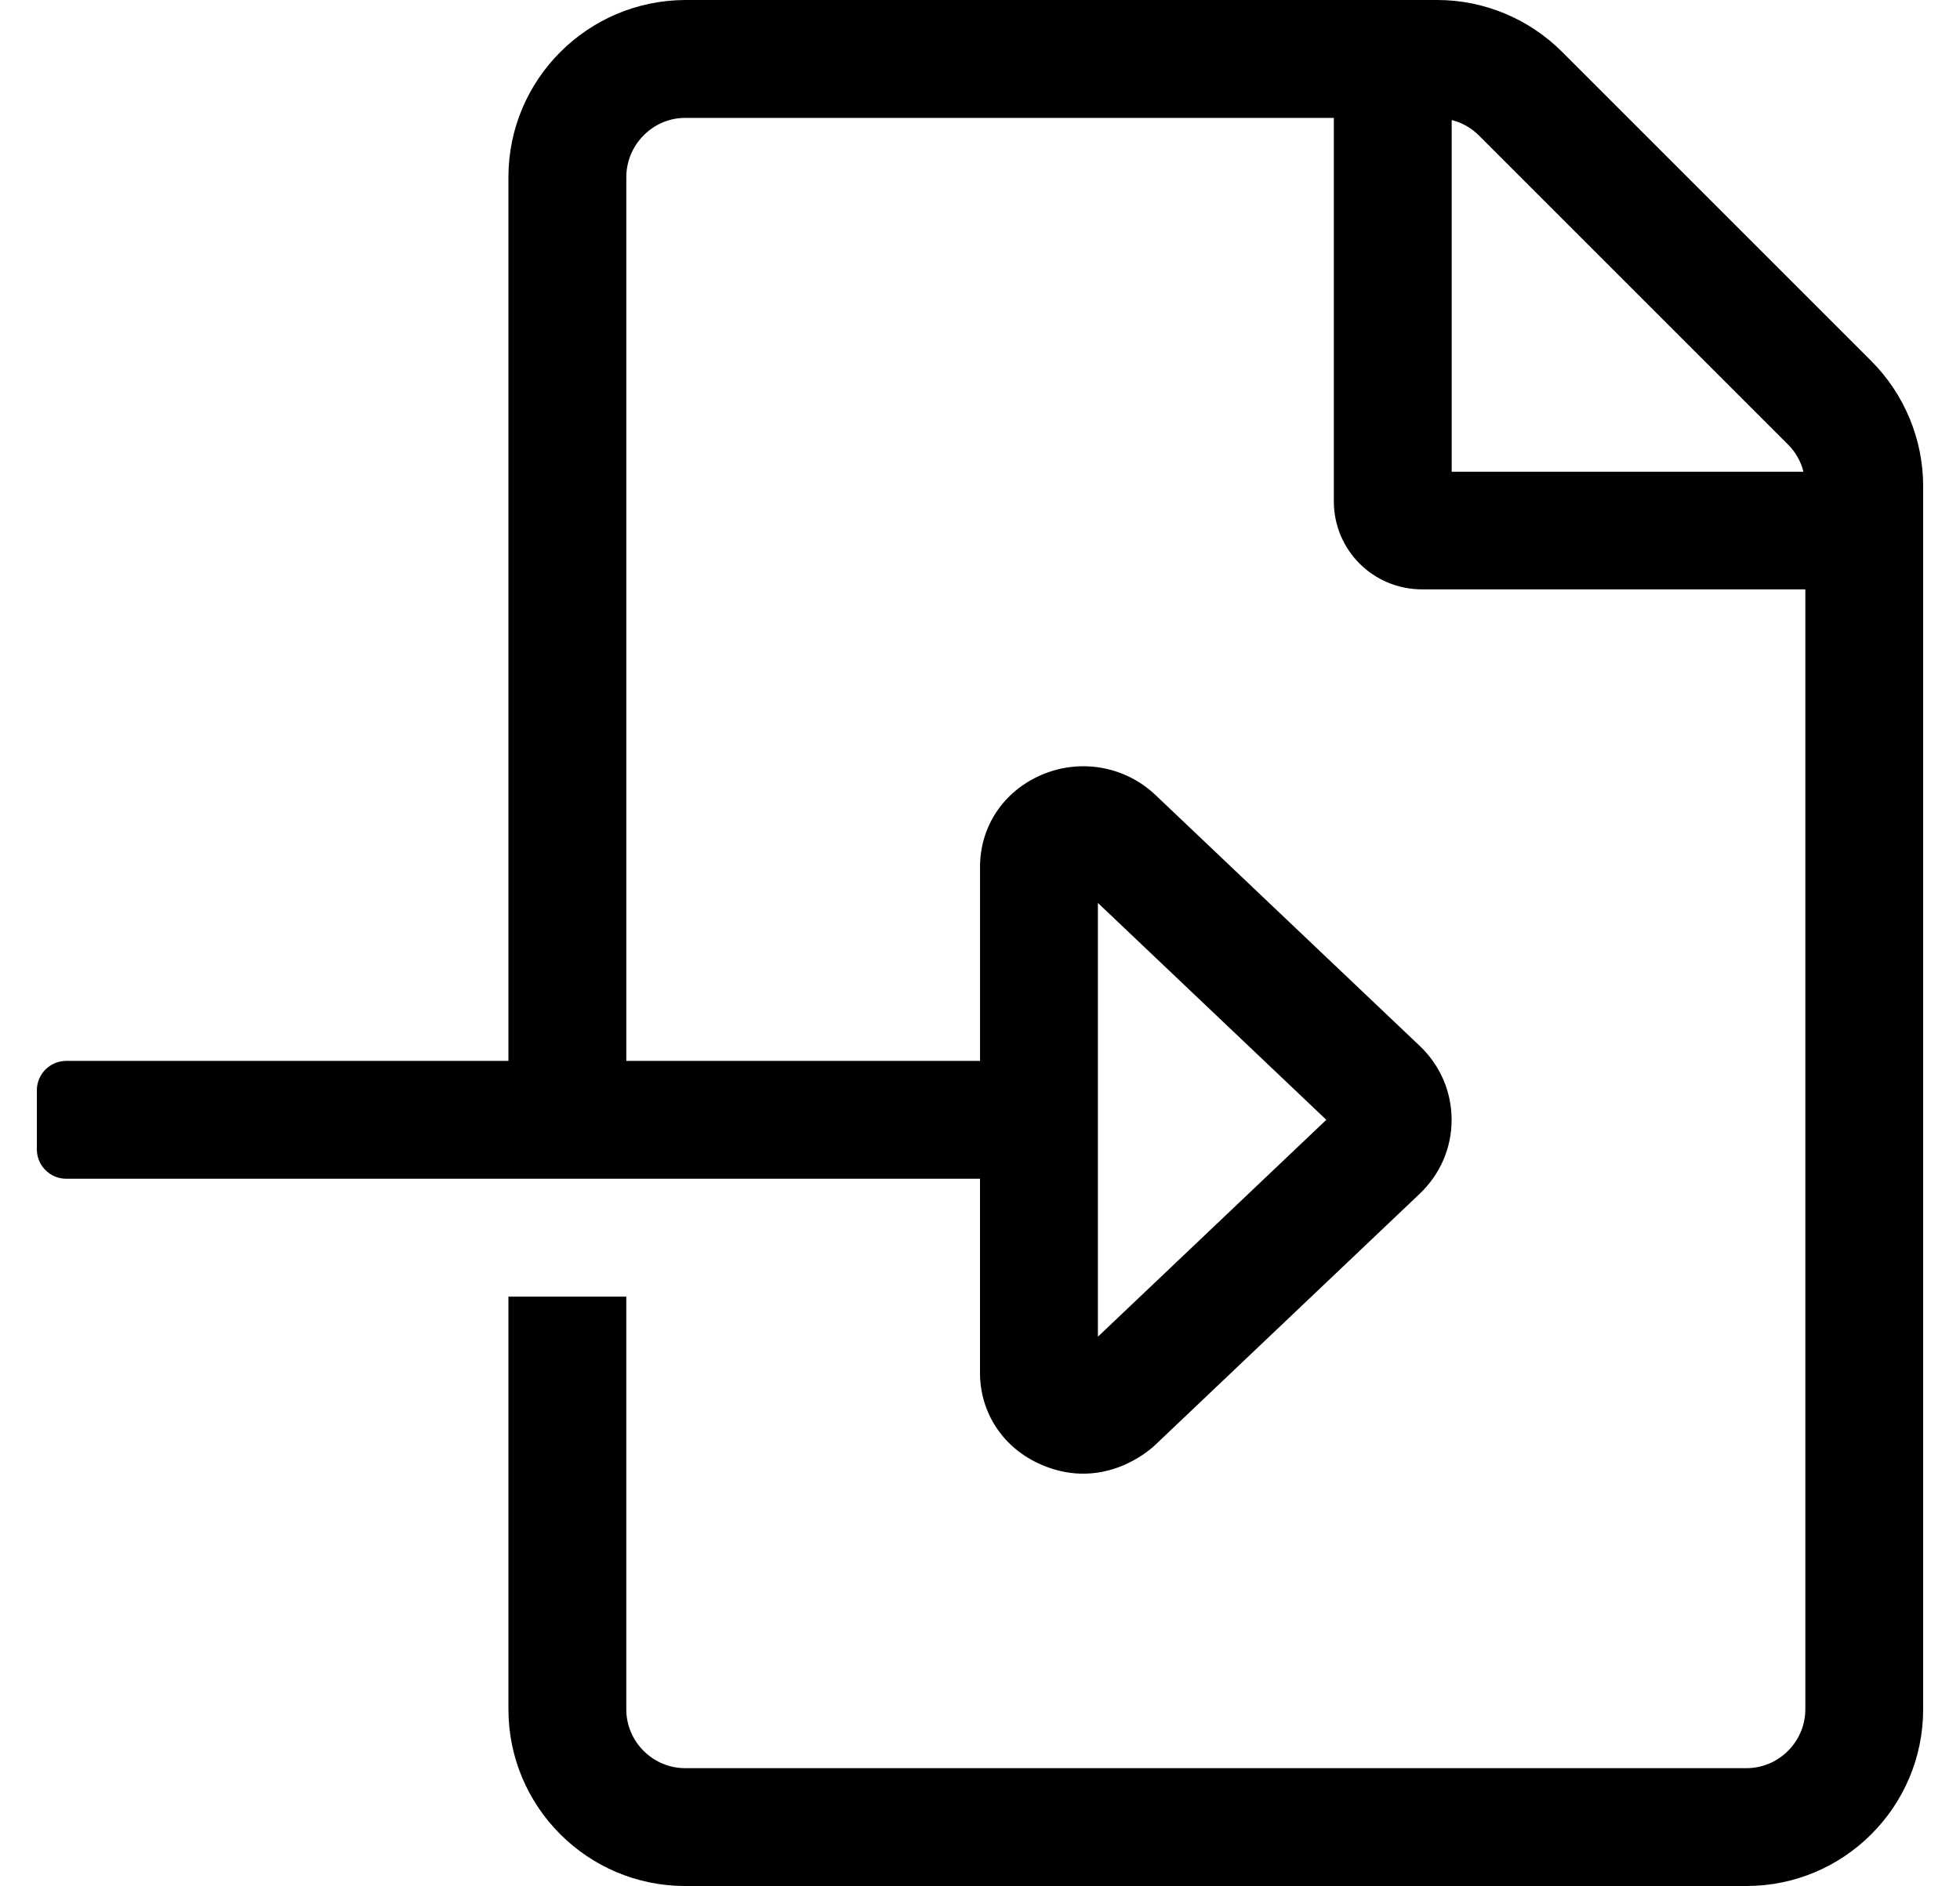 <?xml version="1.0" standalone="no"?>
<!DOCTYPE svg PUBLIC "-//W3C//DTD SVG 1.1//EN" "http://www.w3.org/Graphics/SVG/1.1/DTD/svg11.dtd" >
<svg xmlns="http://www.w3.org/2000/svg" xmlns:xlink="http://www.w3.org/1999/xlink" version="1.1" viewBox="-10 0 532 512">
   <path fill="currentColor"
d="M497.9 97.981c9 9 14.1 21.3 14.1 33.989v332.04c0 26.49 -21.5 47.99 -47.99 47.99h-288.02c-26.49 0 -47.99 -21.5 -47.99 -47.99v-112.01h31.99v112.01c0 8.8 7.2 16 16 16h288.029c8.801 0 16 -7.2 16 -16v-304.01h-103.979
c-13.3 0 -24 -10.63 -24 -23.93v-104.07h-176.04c-8.8 0 -16 7.29 -16 16.09v239.91h96.01v-52.67c0 -10.99 6.38 -20.55 16.69 -24.97c10.43 -4.5 22.56 -2.42 30.84 5.38l71.78 68.16
c5.6 5.31 8.689 12.47 8.689 20.109c0 7.641 -3.1 14.79 -8.72 20.12l-71.72 68.12c-4 3.78 -15.95 11.84 -30.88 5.39c-10.31 -4.42 -16.69 -13.989 -16.69 -24.97v-52.67h-248c-4.42 0 -8 -3.58 -8 -8v-16
c0 -4.42 3.58 -8 8 -8h120v-239.91c0 -26.49 21.5 -47.99 47.99 -48.09h204.14c12.69 0 24.89 5.1 33.89 14.1zM288 245.12v117.76l62 -58.88zM384.03 128.07h95.48c-0.7 -2.801 -2.1 -5.301 -4.2 -7.4
l-83.88 -83.88c-2.1 -2.1 -4.6 -3.5 -7.399 -4.2v95.481z" />
</svg>
